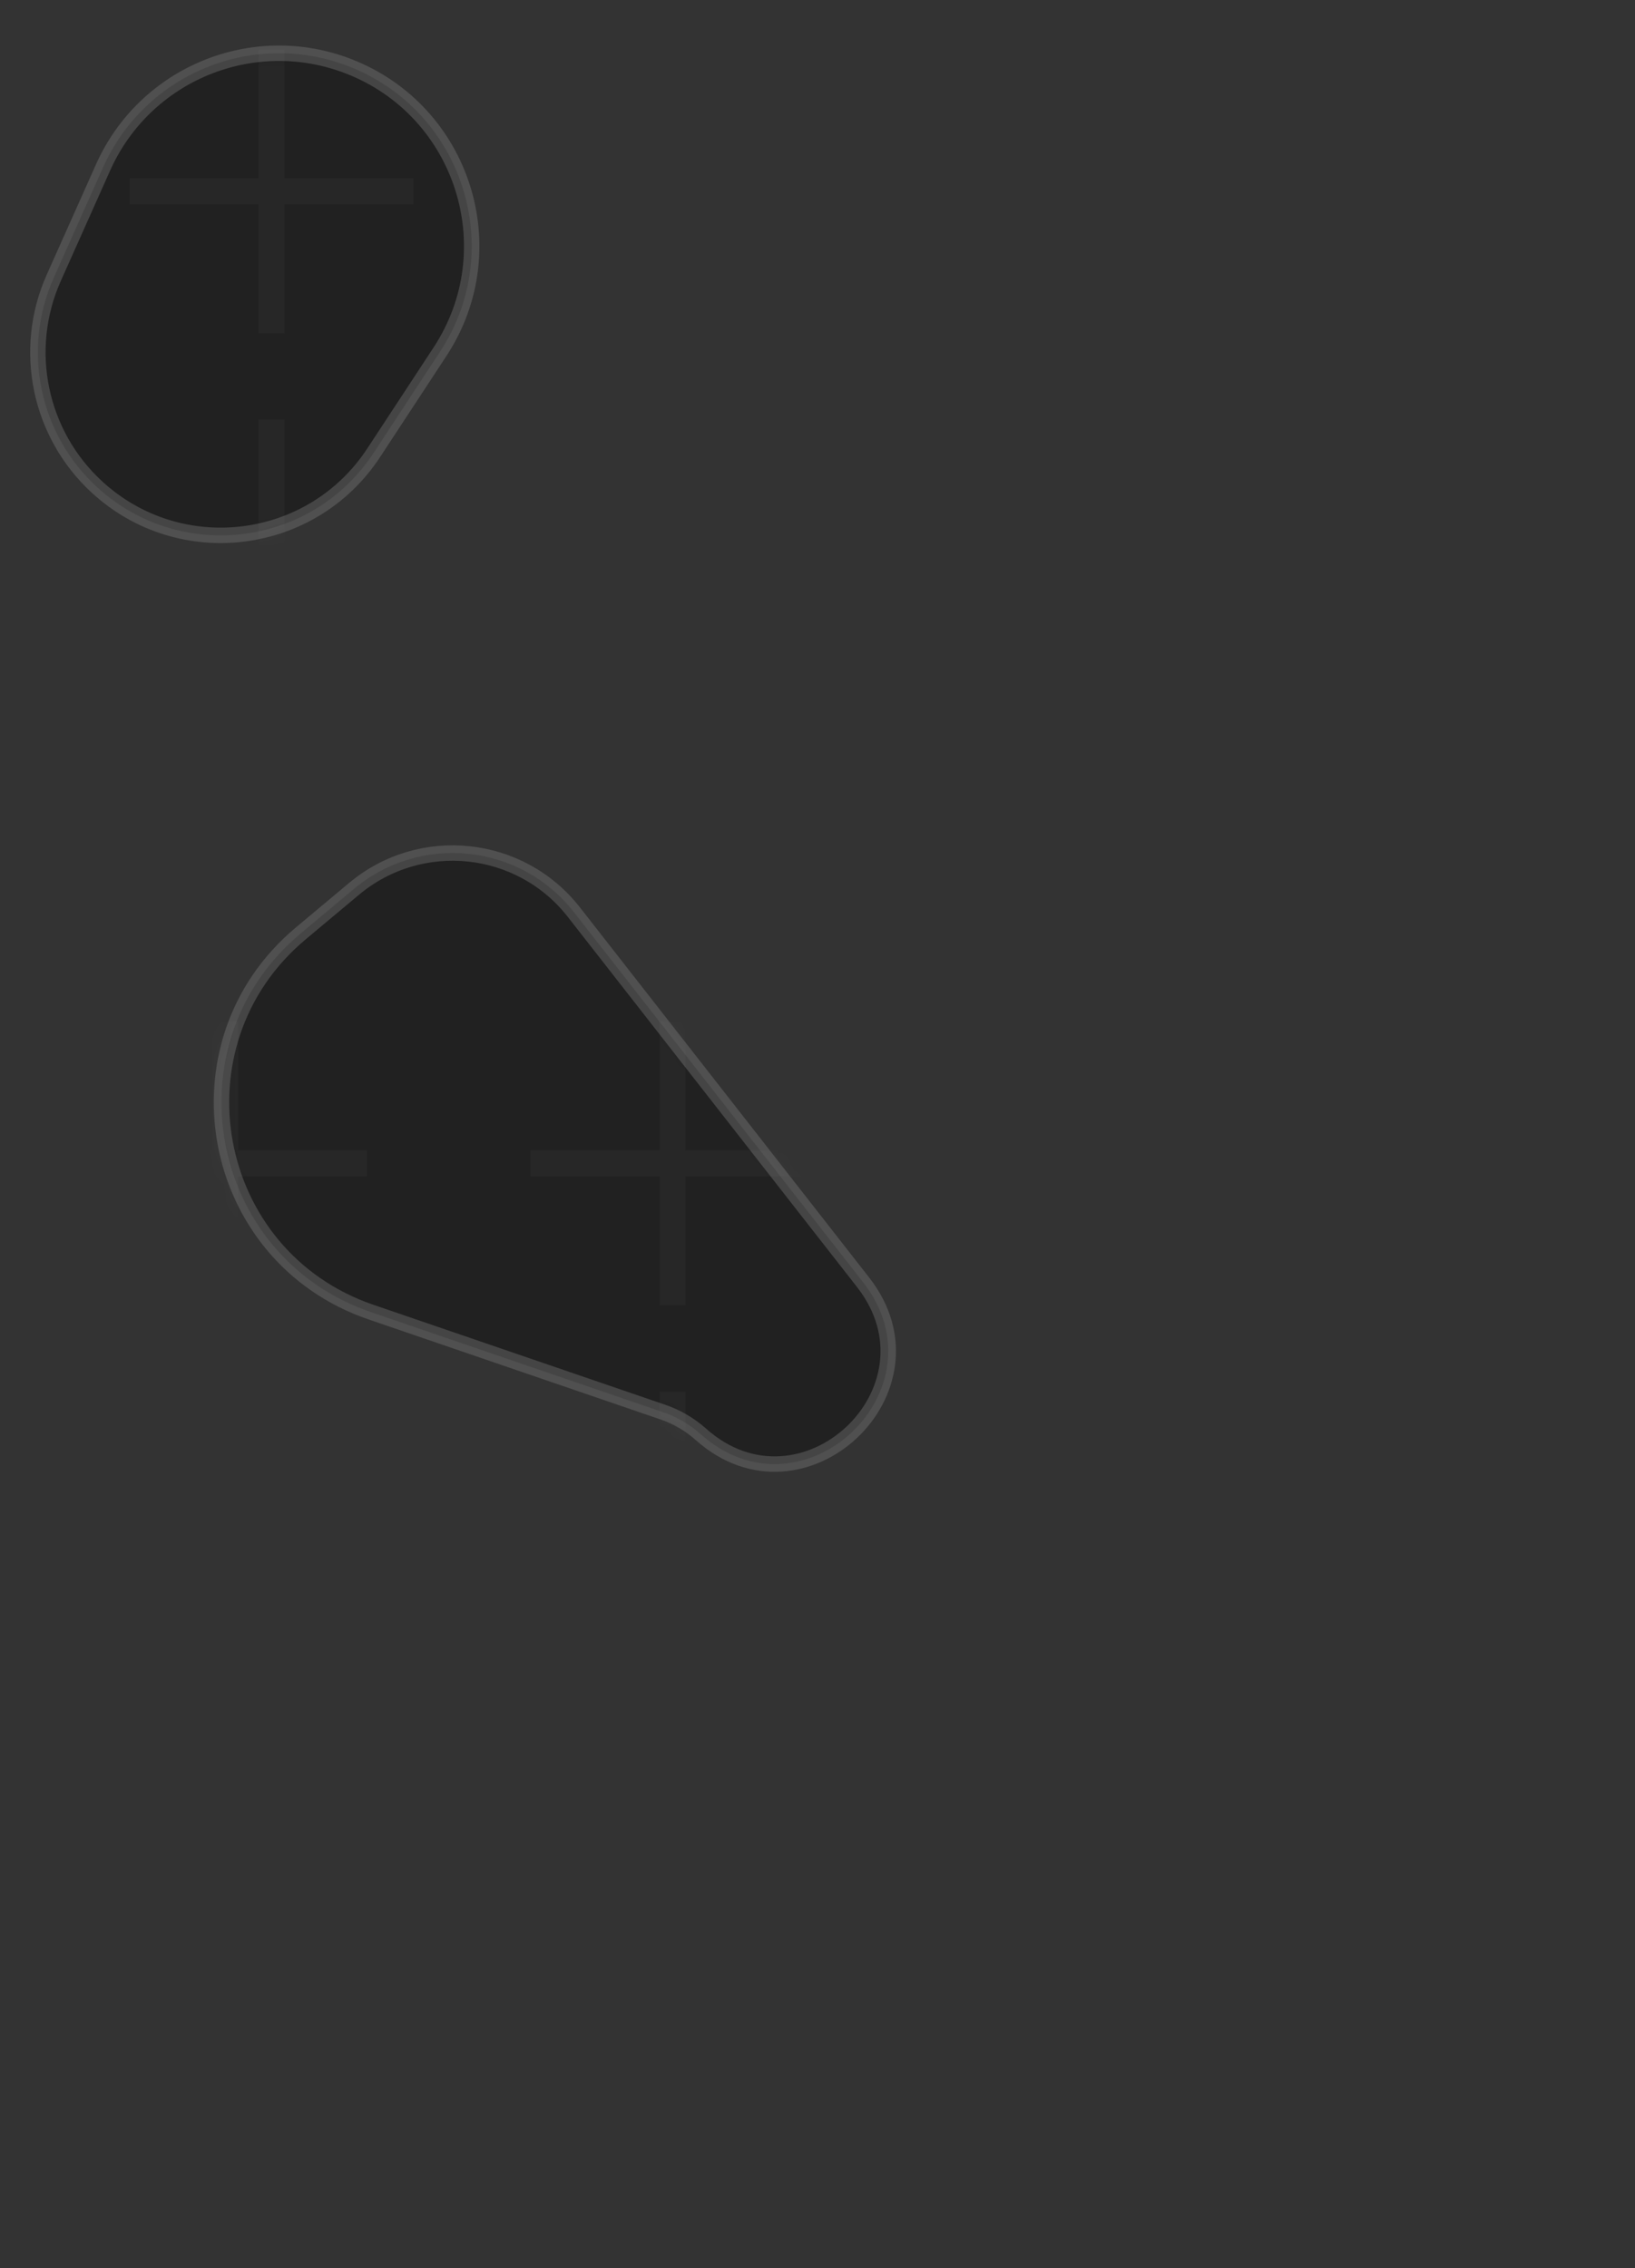 <?xml version="1.0" encoding="UTF-8"?> <svg xmlns="http://www.w3.org/2000/svg" width="106" height="147" viewBox="0 0 106 147" fill="none"><rect x="0" y="0" width="106" height="147" fill="#333333" stroke="none"/><path d="M24.046 85.043L42.977 91.527C43.888 91.839 44.727 92.33 45.446 92.971C52.028 98.837 61.389 90.063 55.959 83.116L37.205 59.121C33.733 54.68 27.274 53.996 22.95 57.613L19.498 60.5C10.937 67.659 13.488 81.426 24.046 85.043Z" fill="#212121" stroke="#7B7B7B" stroke-opacity="0.4"></path><mask id="mask0_3_13943" style="mask-type:alpha" maskUnits="userSpaceOnUse" x="13" y="54" width="46" height="42"><path d="M24.046 85.043L42.977 91.527C43.888 91.839 44.727 92.33 45.446 92.971C52.028 98.837 61.389 90.063 55.959 83.116L37.205 59.121C33.733 54.68 27.274 53.996 22.95 57.613L19.498 60.5C10.937 67.659 13.488 81.426 24.046 85.043Z" fill="#212121" stroke="#7B7B7B" stroke-opacity="0.4"></path></mask><g mask="url(#mask0_3_13943)"><path d="M23.8 100.24H15.44V108.6H13.76V100.24H5.4V98.56H13.76L13.76 90.2H15.44L15.44 98.56H23.8V100.24Z" fill="white" fill-opacity="0.03"></path><path d="M52.8 100.24H44.44V108.6H42.76V100.24H34.4V98.56H42.76V90.2H44.44V98.56H52.8V100.24Z" fill="white" fill-opacity="0.03"></path><path d="M23.8 76.24H15.44V84.6H13.76V76.24H5.4V74.56H13.76L13.76 66.2H15.44L15.44 74.56H23.8V76.24Z" fill="white" fill-opacity="0.03"></path><path d="M52.8 76.24H44.44V84.6H42.76V76.24H34.4V74.56H42.76V66.2H44.44V74.56H52.8V76.24Z" fill="white" fill-opacity="0.03"></path><path d="M23.8 52.24H15.44V60.6H13.76V52.24H5.4V50.56H13.76L13.76 42.2H15.44L15.44 50.56H23.8V52.24Z" fill="white" fill-opacity="0.03"></path><path d="M52.8 52.24H44.44V60.6H42.76V52.24H34.4V50.56H42.76V42.2H44.44V50.56H52.8V52.24Z" fill="white" fill-opacity="0.03"></path></g><path d="M6.685 10.847L3.488 18.002C1.405 22.662 2.539 28.133 6.302 31.582C11.689 36.519 20.217 35.456 24.227 29.347L28.528 22.795C32.889 16.151 30.017 7.177 22.607 4.3C16.404 1.891 9.401 4.771 6.685 10.847Z" fill="#212121" stroke="#7B7B7B" stroke-opacity="0.4"></path><mask id="mask1_3_13943" style="mask-type:alpha" maskUnits="userSpaceOnUse" x="1" y="2" width="31" height="34"><path d="M6.685 10.847L3.488 18.002C1.405 22.662 2.539 28.133 6.302 31.582C11.689 36.519 20.217 35.456 24.227 29.347L28.528 22.795C32.889 16.151 30.017 7.177 22.607 4.3C16.404 1.891 9.401 4.771 6.685 10.847Z" fill="#212121" stroke="#7B7B7B" stroke-opacity="0.4"></path></mask><g mask="url(#mask1_3_13943)"><path d="M26.8 37.24H18.44V45.6H16.76V37.24H8.4V35.56H16.76V27.2H18.44V35.56H26.8V37.24Z" fill="white" fill-opacity="0.03"></path><path d="M26.8 13.24H18.44V21.6H16.76V13.24H8.4V11.56H16.76V3.2H18.44V11.56H26.8V13.24Z" fill="white" fill-opacity="0.03"></path></g></svg> 